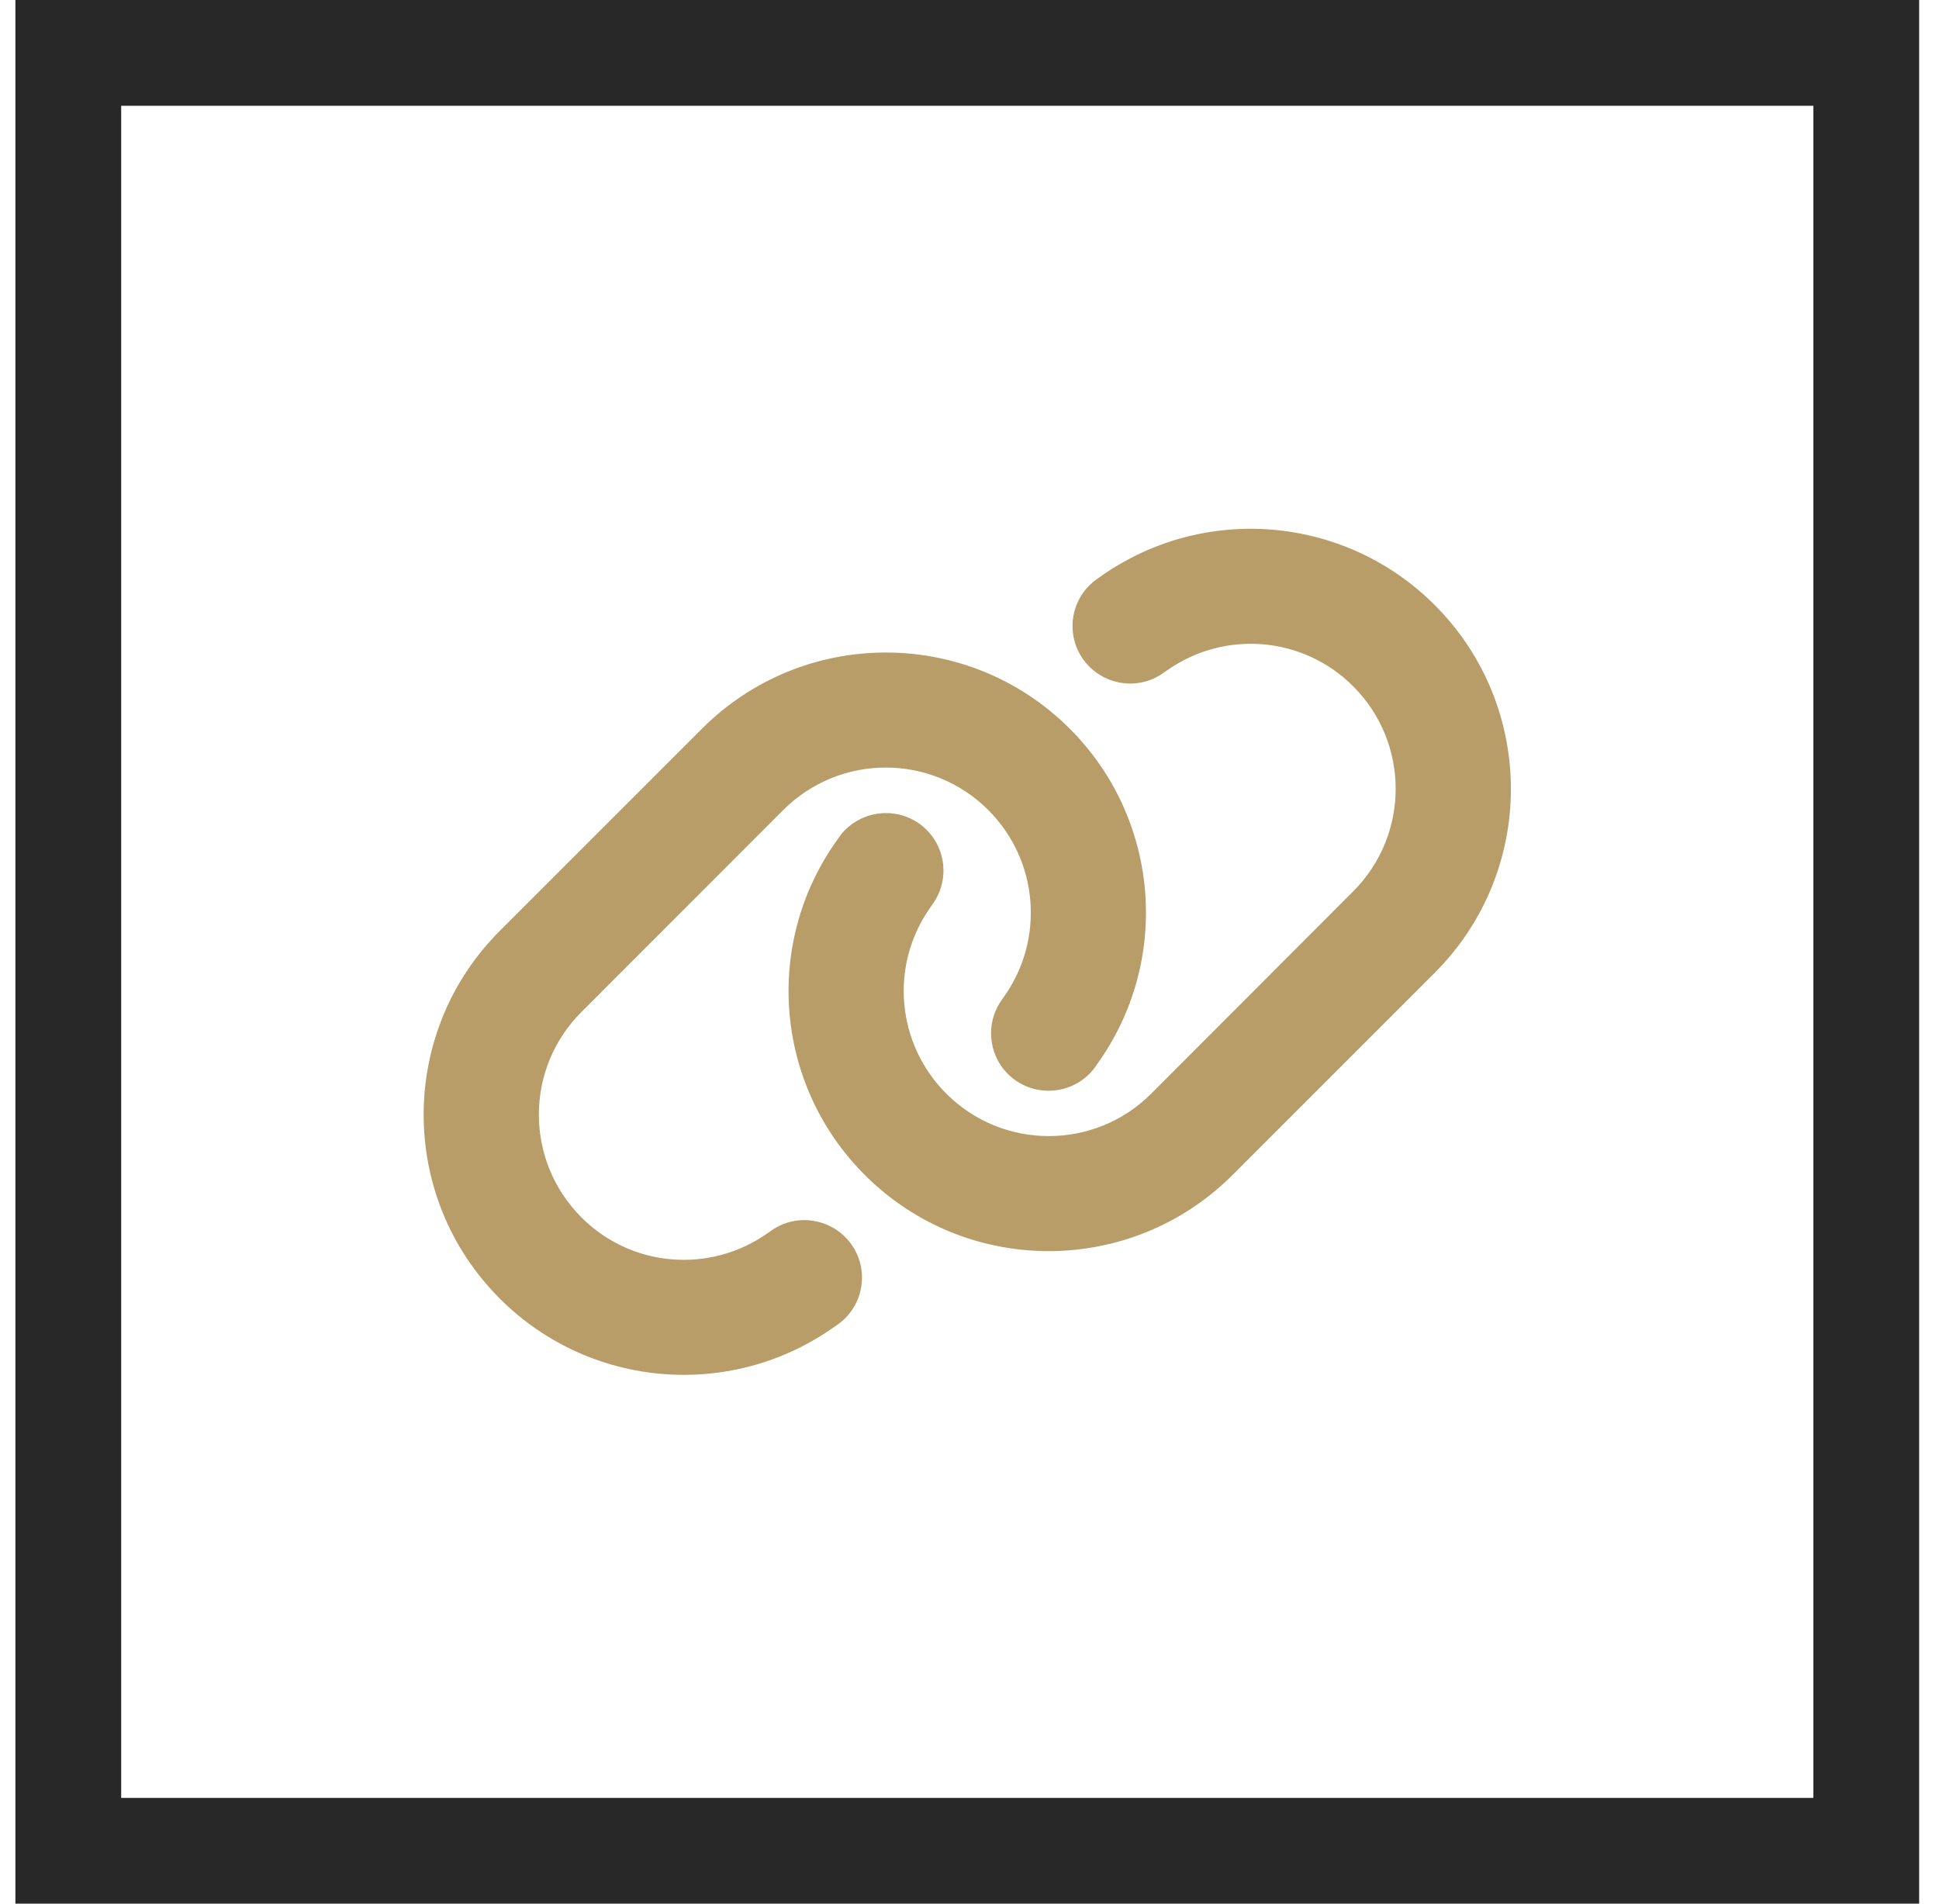 <svg width="55" height="54" viewBox="0 0 55 54" fill="none" xmlns="http://www.w3.org/2000/svg">
<path d="M40.694 27.597C43.578 24.714 43.578 20.045 40.694 17.161C38.143 14.61 34.122 14.278 31.187 16.375L31.106 16.432C30.371 16.957 30.203 17.978 30.728 18.708C31.254 19.437 32.274 19.611 33.004 19.085L33.086 19.029C34.724 17.86 36.964 18.044 38.383 19.468C39.99 21.075 39.99 23.678 38.383 25.285L32.657 31.021C31.05 32.629 28.447 32.629 26.84 31.021C25.416 29.597 25.232 27.357 26.401 25.724L26.457 25.643C26.983 24.908 26.809 23.887 26.079 23.367C25.349 22.846 24.324 23.015 23.803 23.744L23.747 23.826C21.645 26.755 21.976 30.776 24.528 33.328C27.411 36.211 32.08 36.211 34.964 33.328L40.694 27.597ZM14.179 26.403C11.296 29.286 11.296 33.955 14.179 36.839C16.73 39.39 20.752 39.722 23.686 37.624L23.768 37.568C24.502 37.043 24.671 36.022 24.145 35.292C23.62 34.563 22.599 34.389 21.869 34.915L21.788 34.971C20.149 36.139 17.909 35.956 16.491 34.532C14.883 32.919 14.883 30.317 16.491 28.709L22.216 22.979C23.824 21.371 26.426 21.371 28.034 22.979C29.457 24.403 29.641 26.643 28.473 28.281L28.416 28.363C27.891 29.097 28.064 30.118 28.794 30.638C29.524 31.159 30.549 30.991 31.07 30.261L31.126 30.179C33.228 27.245 32.897 23.224 30.345 20.672C27.462 17.789 22.793 17.789 19.91 20.672L14.179 26.403Z" fill="#B89D69"/>
<rect x="1.937" y="1.5" width="51" height="51" stroke="#282828" stroke-width="3"/>
</svg>
